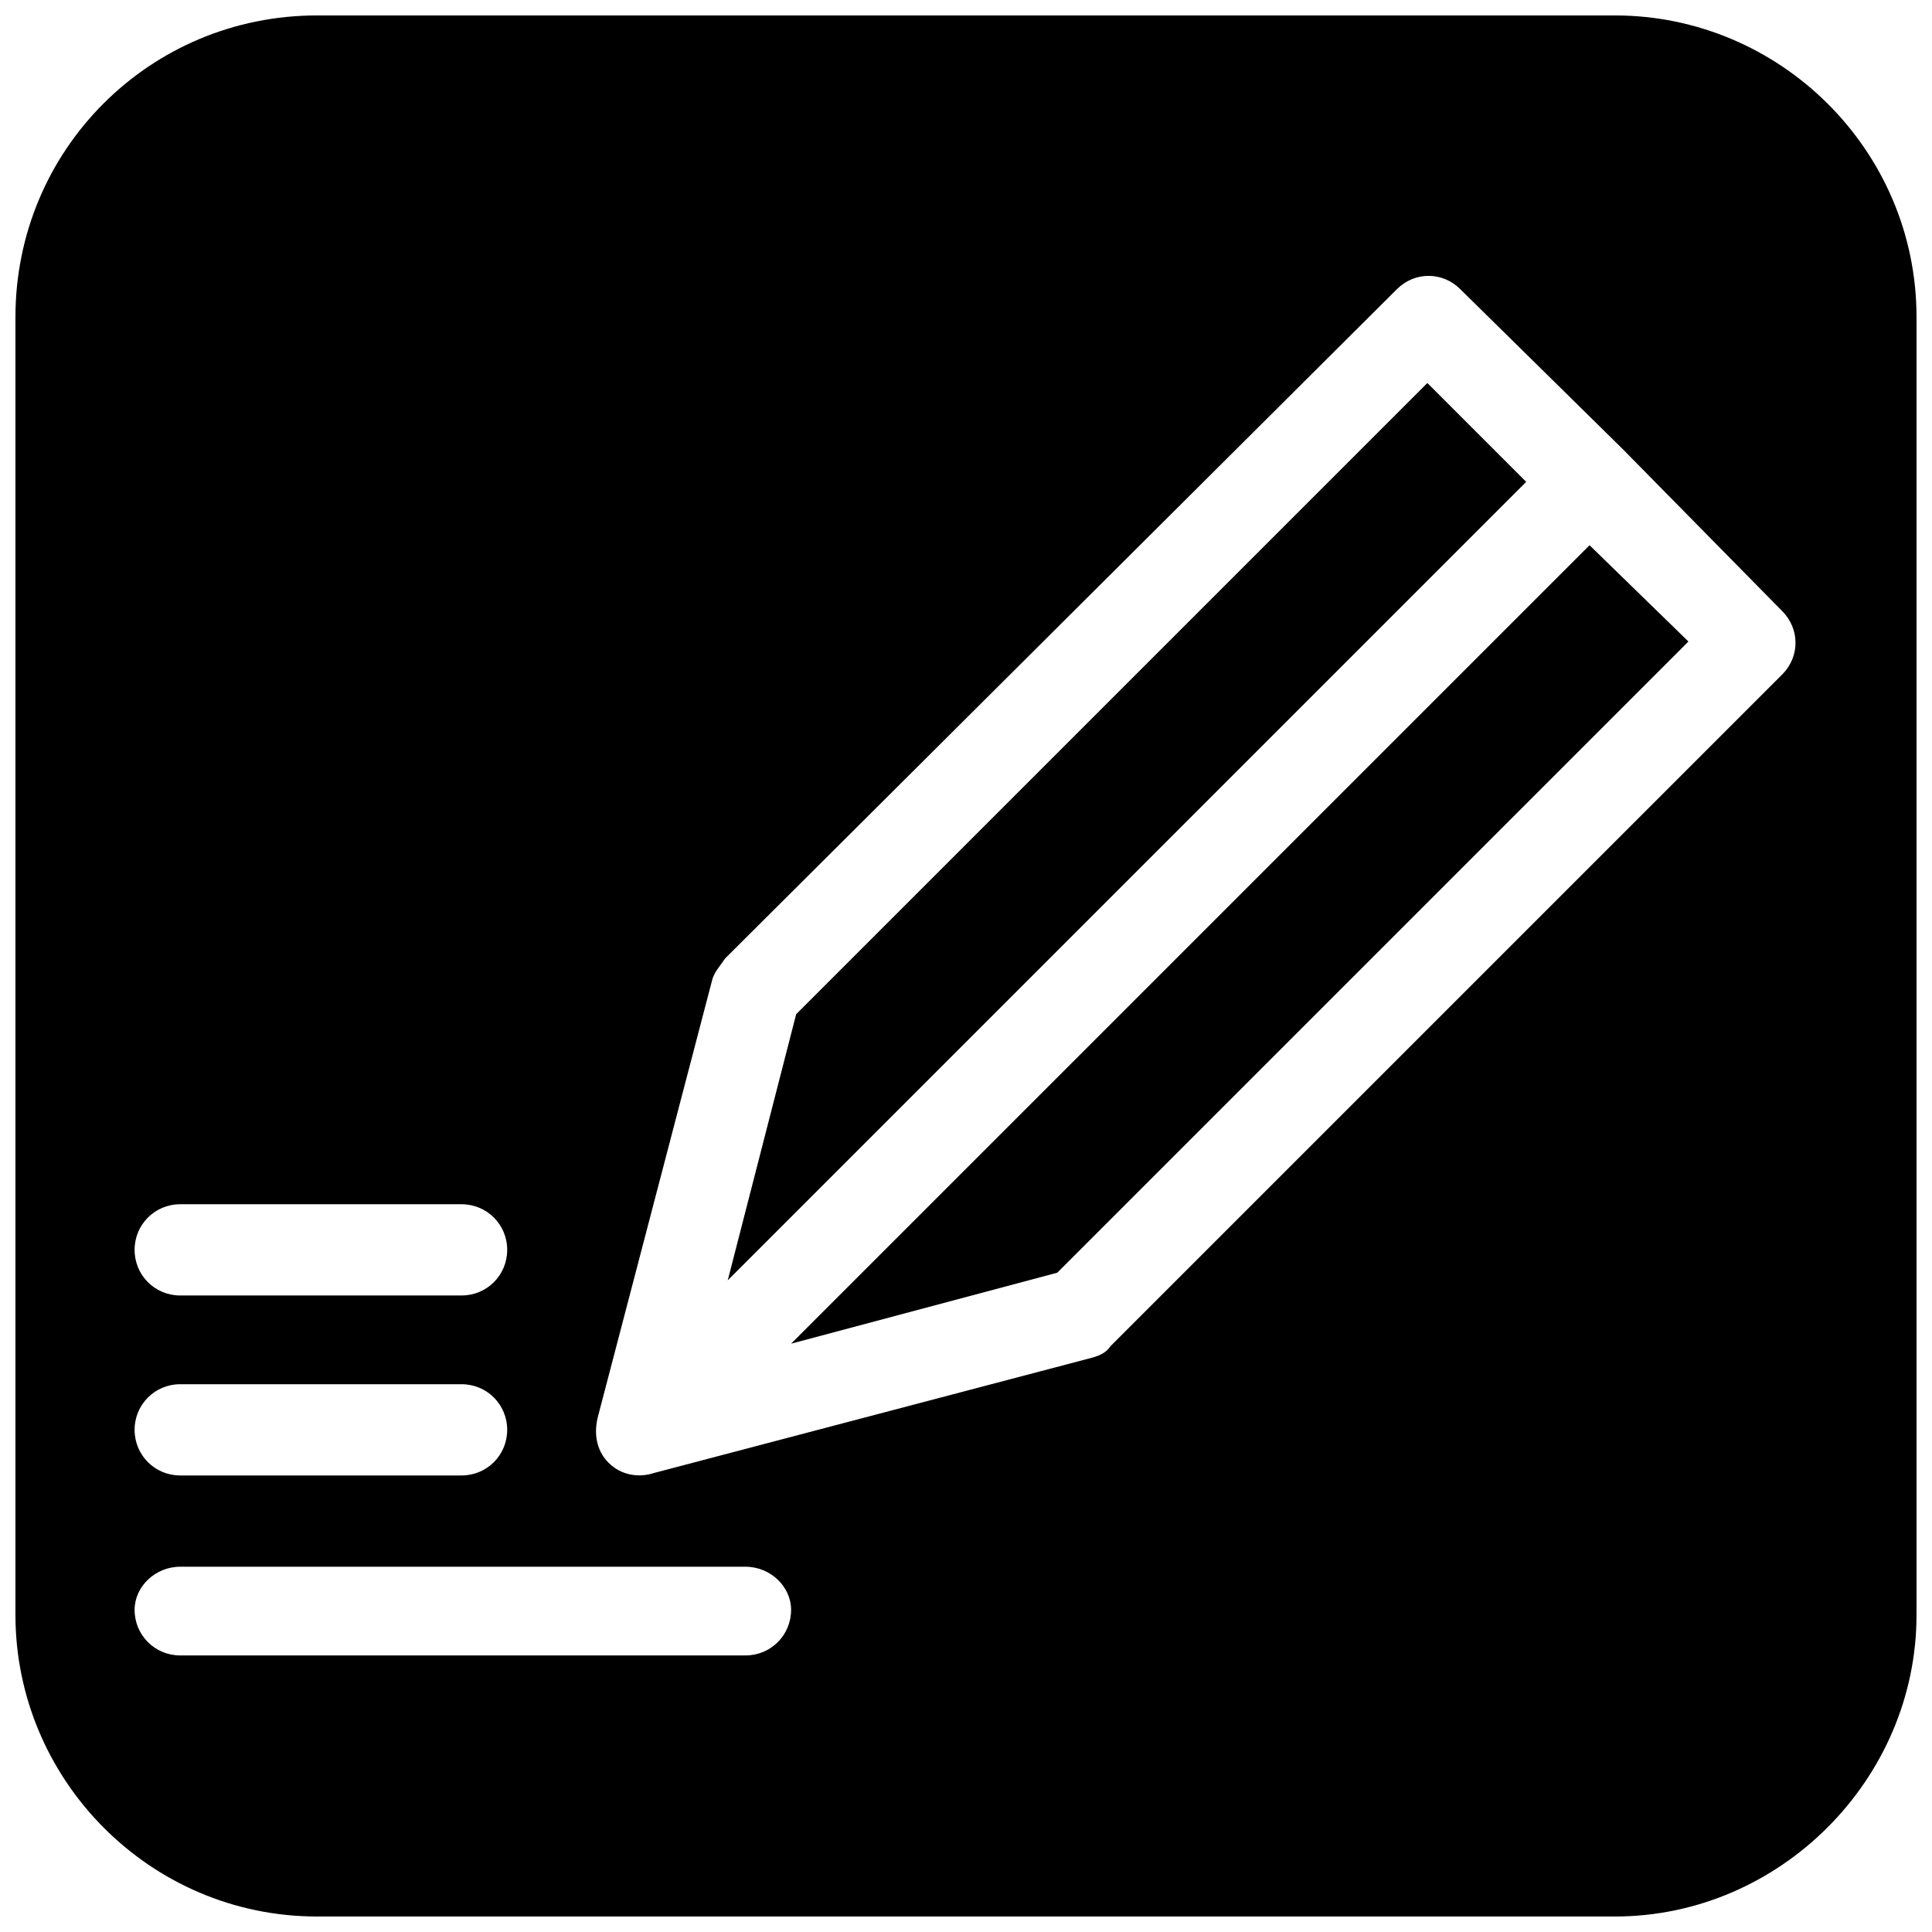 <?xml version="1.0" encoding="UTF-8"?>
<!-- Uploaded to: ICON Repo, www.iconrepo.com, Generator: ICON Repo Mixer Tools -->
<svg width="800px" height="800px" version="1.1" viewBox="144 144 512 512" xmlns="http://www.w3.org/2000/svg">
 <defs>
  <clipPath id="a">
   <path d="m148.09 148.09h503.81v503.81h-503.81z"/>
  </clipPath>
 </defs>
 <path d="m336.86 483.3 211.6-211.6-26.195-26.199-167.27 167.27z" fill-rule="evenodd"/>
 <path d="m565.25 288.49-211.6 211.6 70.531-18.809 167.27-167.27z" fill-rule="evenodd"/>
 <g clip-path="url(#a)">
  <path d="m228.03 148.09h343.93c43.664 0 79.938 35.602 79.938 79.938v343.93c0 43.664-36.273 79.938-79.938 79.938h-343.93c-44.336 0-79.938-36.273-79.938-79.938v-343.93c0-44.336 35.602-79.938 79.938-79.938zm302.96 72.547 42.992 42.32 42.32 42.992c4.703 4.703 4.703 12.09 0 16.793l-178.01 178.01c-1.344 2.016-3.359 2.688-6.047 3.359l-114.87 30.23c-4.031 1.344-8.734 0.672-12.09-2.688-3.359-3.359-4.031-8.062-2.688-12.762l30.23-115.54c0.672-2.016 2.016-3.359 3.359-5.375l178.01-177.34c4.703-4.703 12.09-4.703 16.793 0zm-339.23 362.07c-6.719 0-12.09-5.375-12.09-12.09 0-6.047 5.375-11.418 12.09-11.418h149.8c6.719 0 12.09 5.375 12.09 11.418 0 6.719-5.375 12.09-12.09 12.09zm0-47.695c-6.719 0-12.09-5.375-12.09-12.09 0-6.719 5.375-12.09 12.09-12.09h74.562c6.719 0 12.09 5.375 12.09 12.09 0 6.719-5.375 12.09-12.09 12.09zm0-47.695c-6.719 0-12.09-5.375-12.09-12.09 0-6.719 5.375-12.09 12.09-12.09h74.562c6.719 0 12.09 5.375 12.09 12.09 0 6.719-5.375 12.09-12.09 12.09z" fill-rule="evenodd"/>
 </g>
</svg>